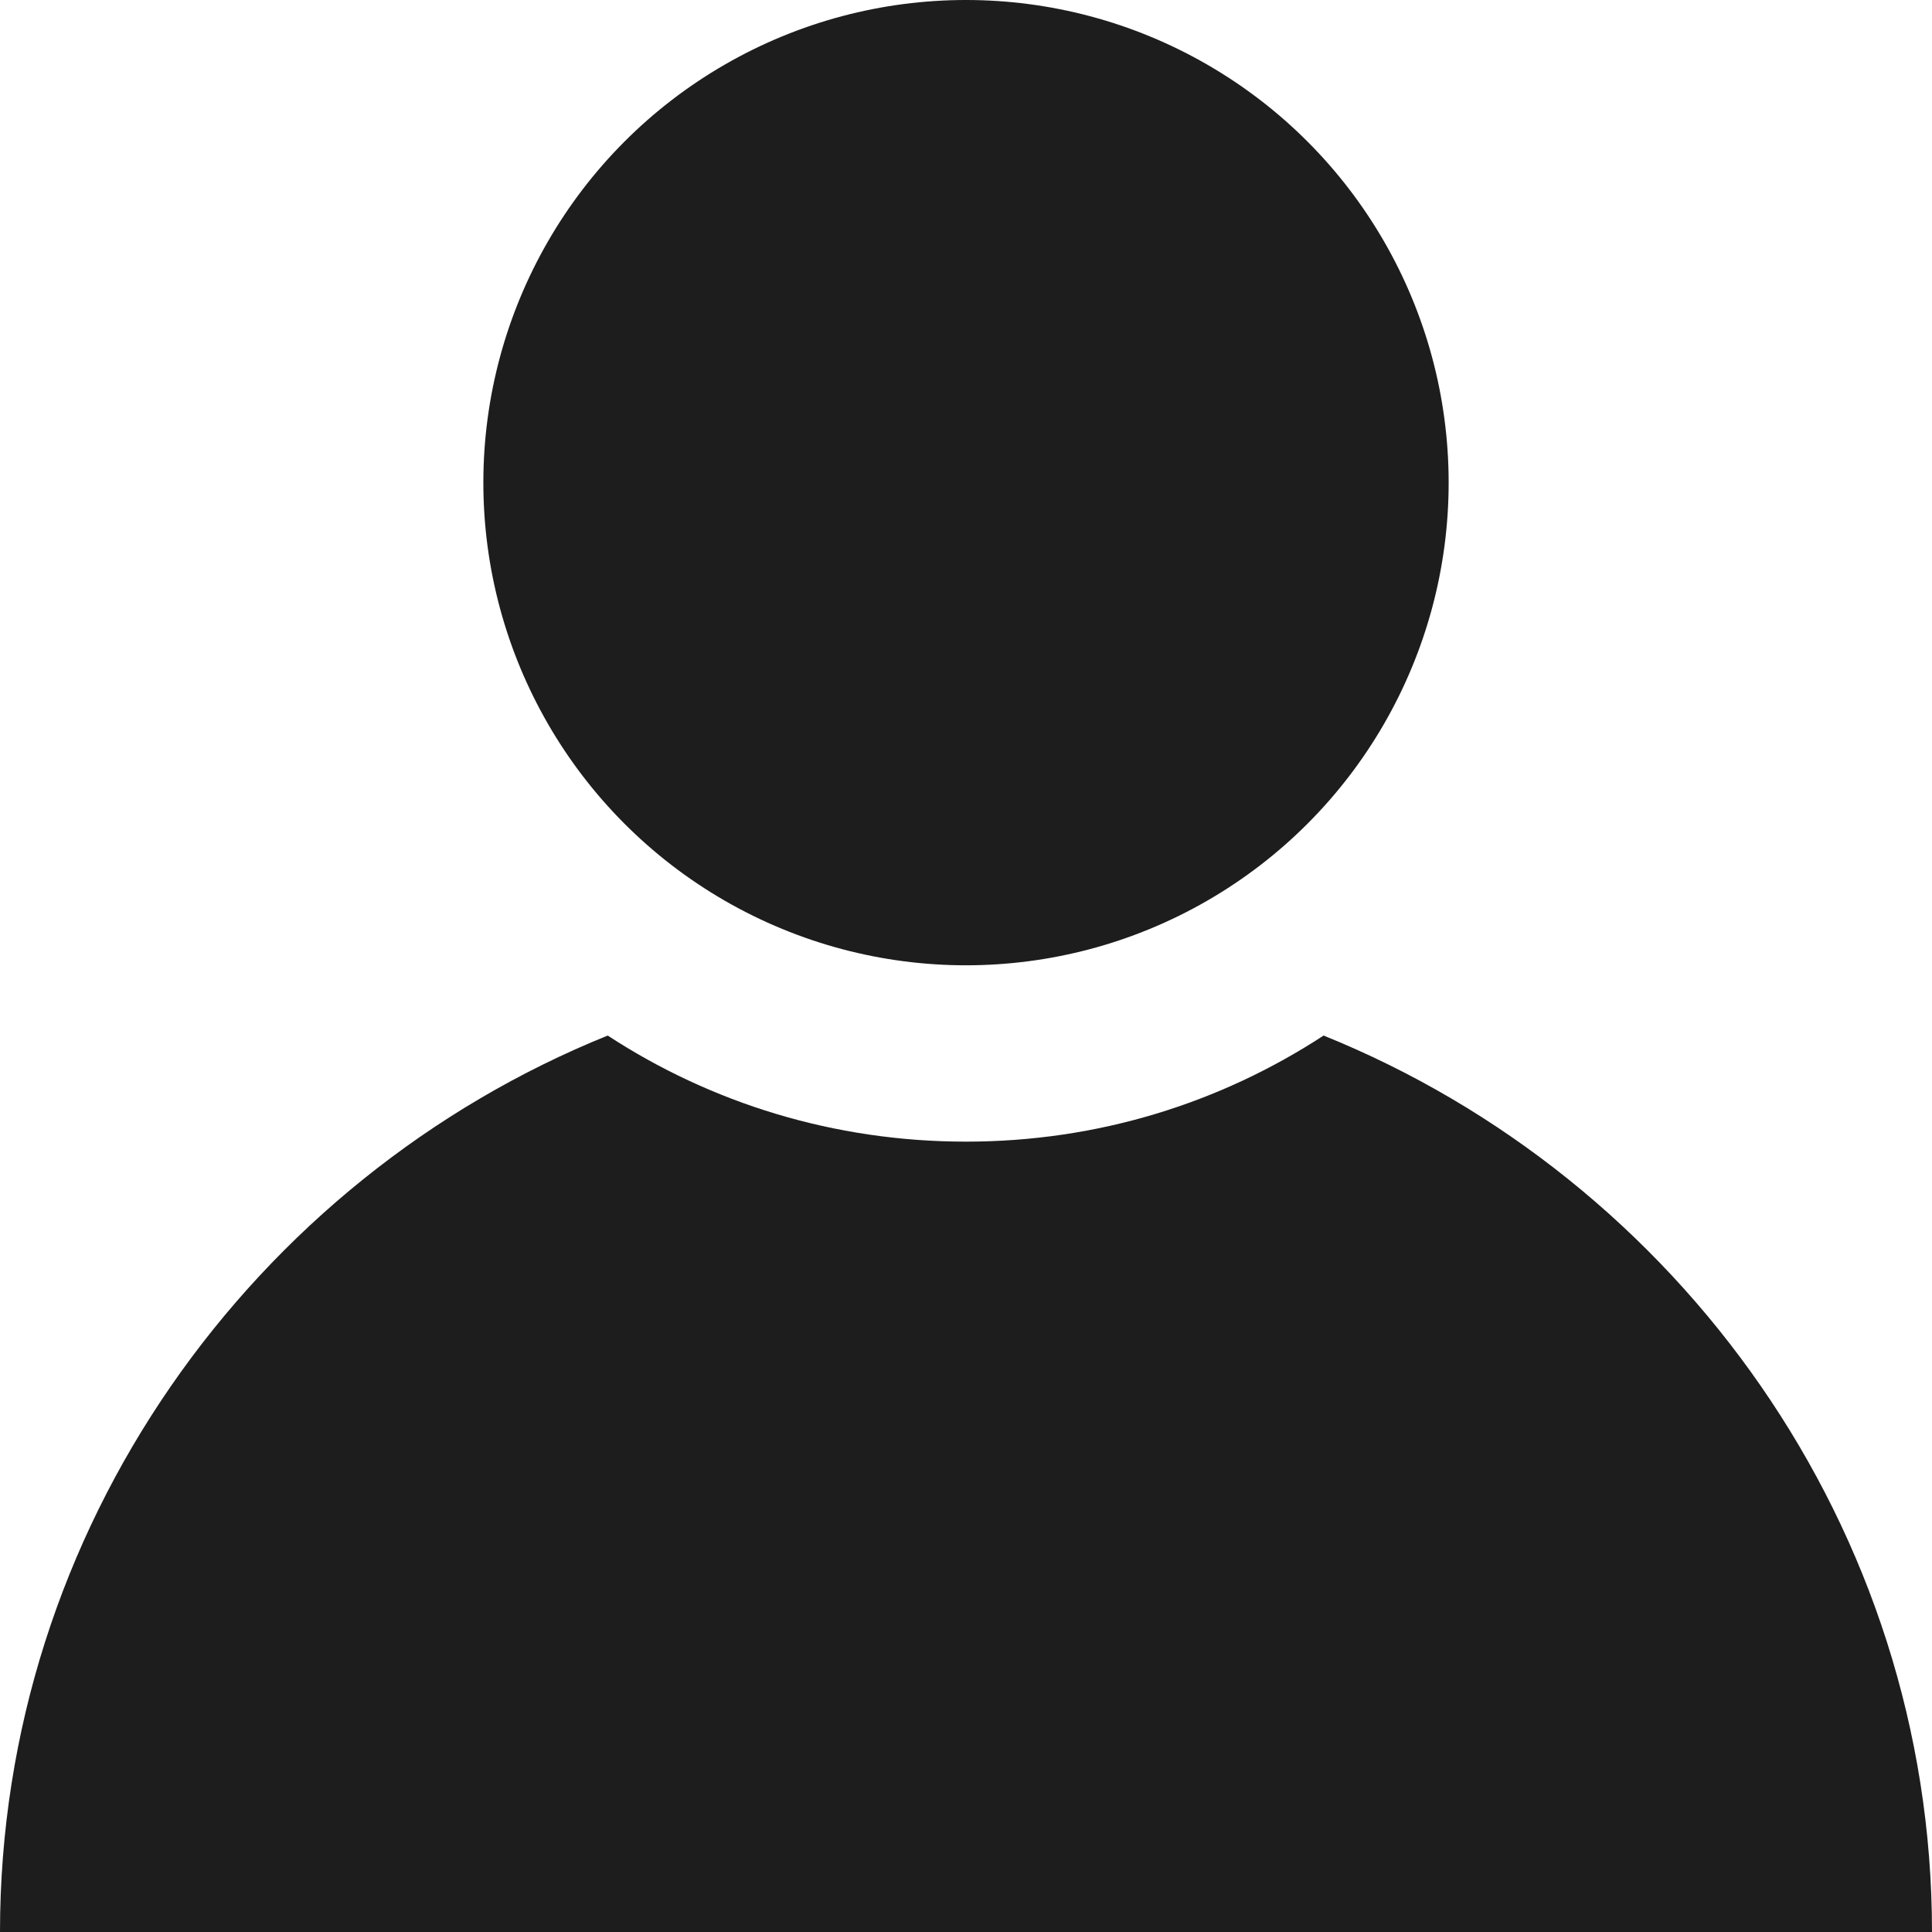 <?xml version="1.0" encoding="UTF-8"?>
<svg id="Layer_2" xmlns="http://www.w3.org/2000/svg" viewBox="0 0 27.5 27.5">
  <defs>
    <style>
      .cls-1 {
        fill: #1d1d1d;
      }
    </style>
  </defs>
  <g id="Frame_Layout">
    <g id="Header_Menu">
      <g id="Right_Side_Profile_Icon">
        <g>
          <circle class="cls-1" cx="13.75" cy="6.87" r="6.87"/>
          <path class="cls-1" d="M27.5,27.5H0c0-5.74,3.6-10.72,8.65-12.76,1.47.96,3.22,1.51,5.1,1.51s3.62-.55,5.09-1.51c5.05,2.04,8.66,7.01,8.66,12.76Z"/>
        </g>
      </g>
    </g>
  </g>
</svg>